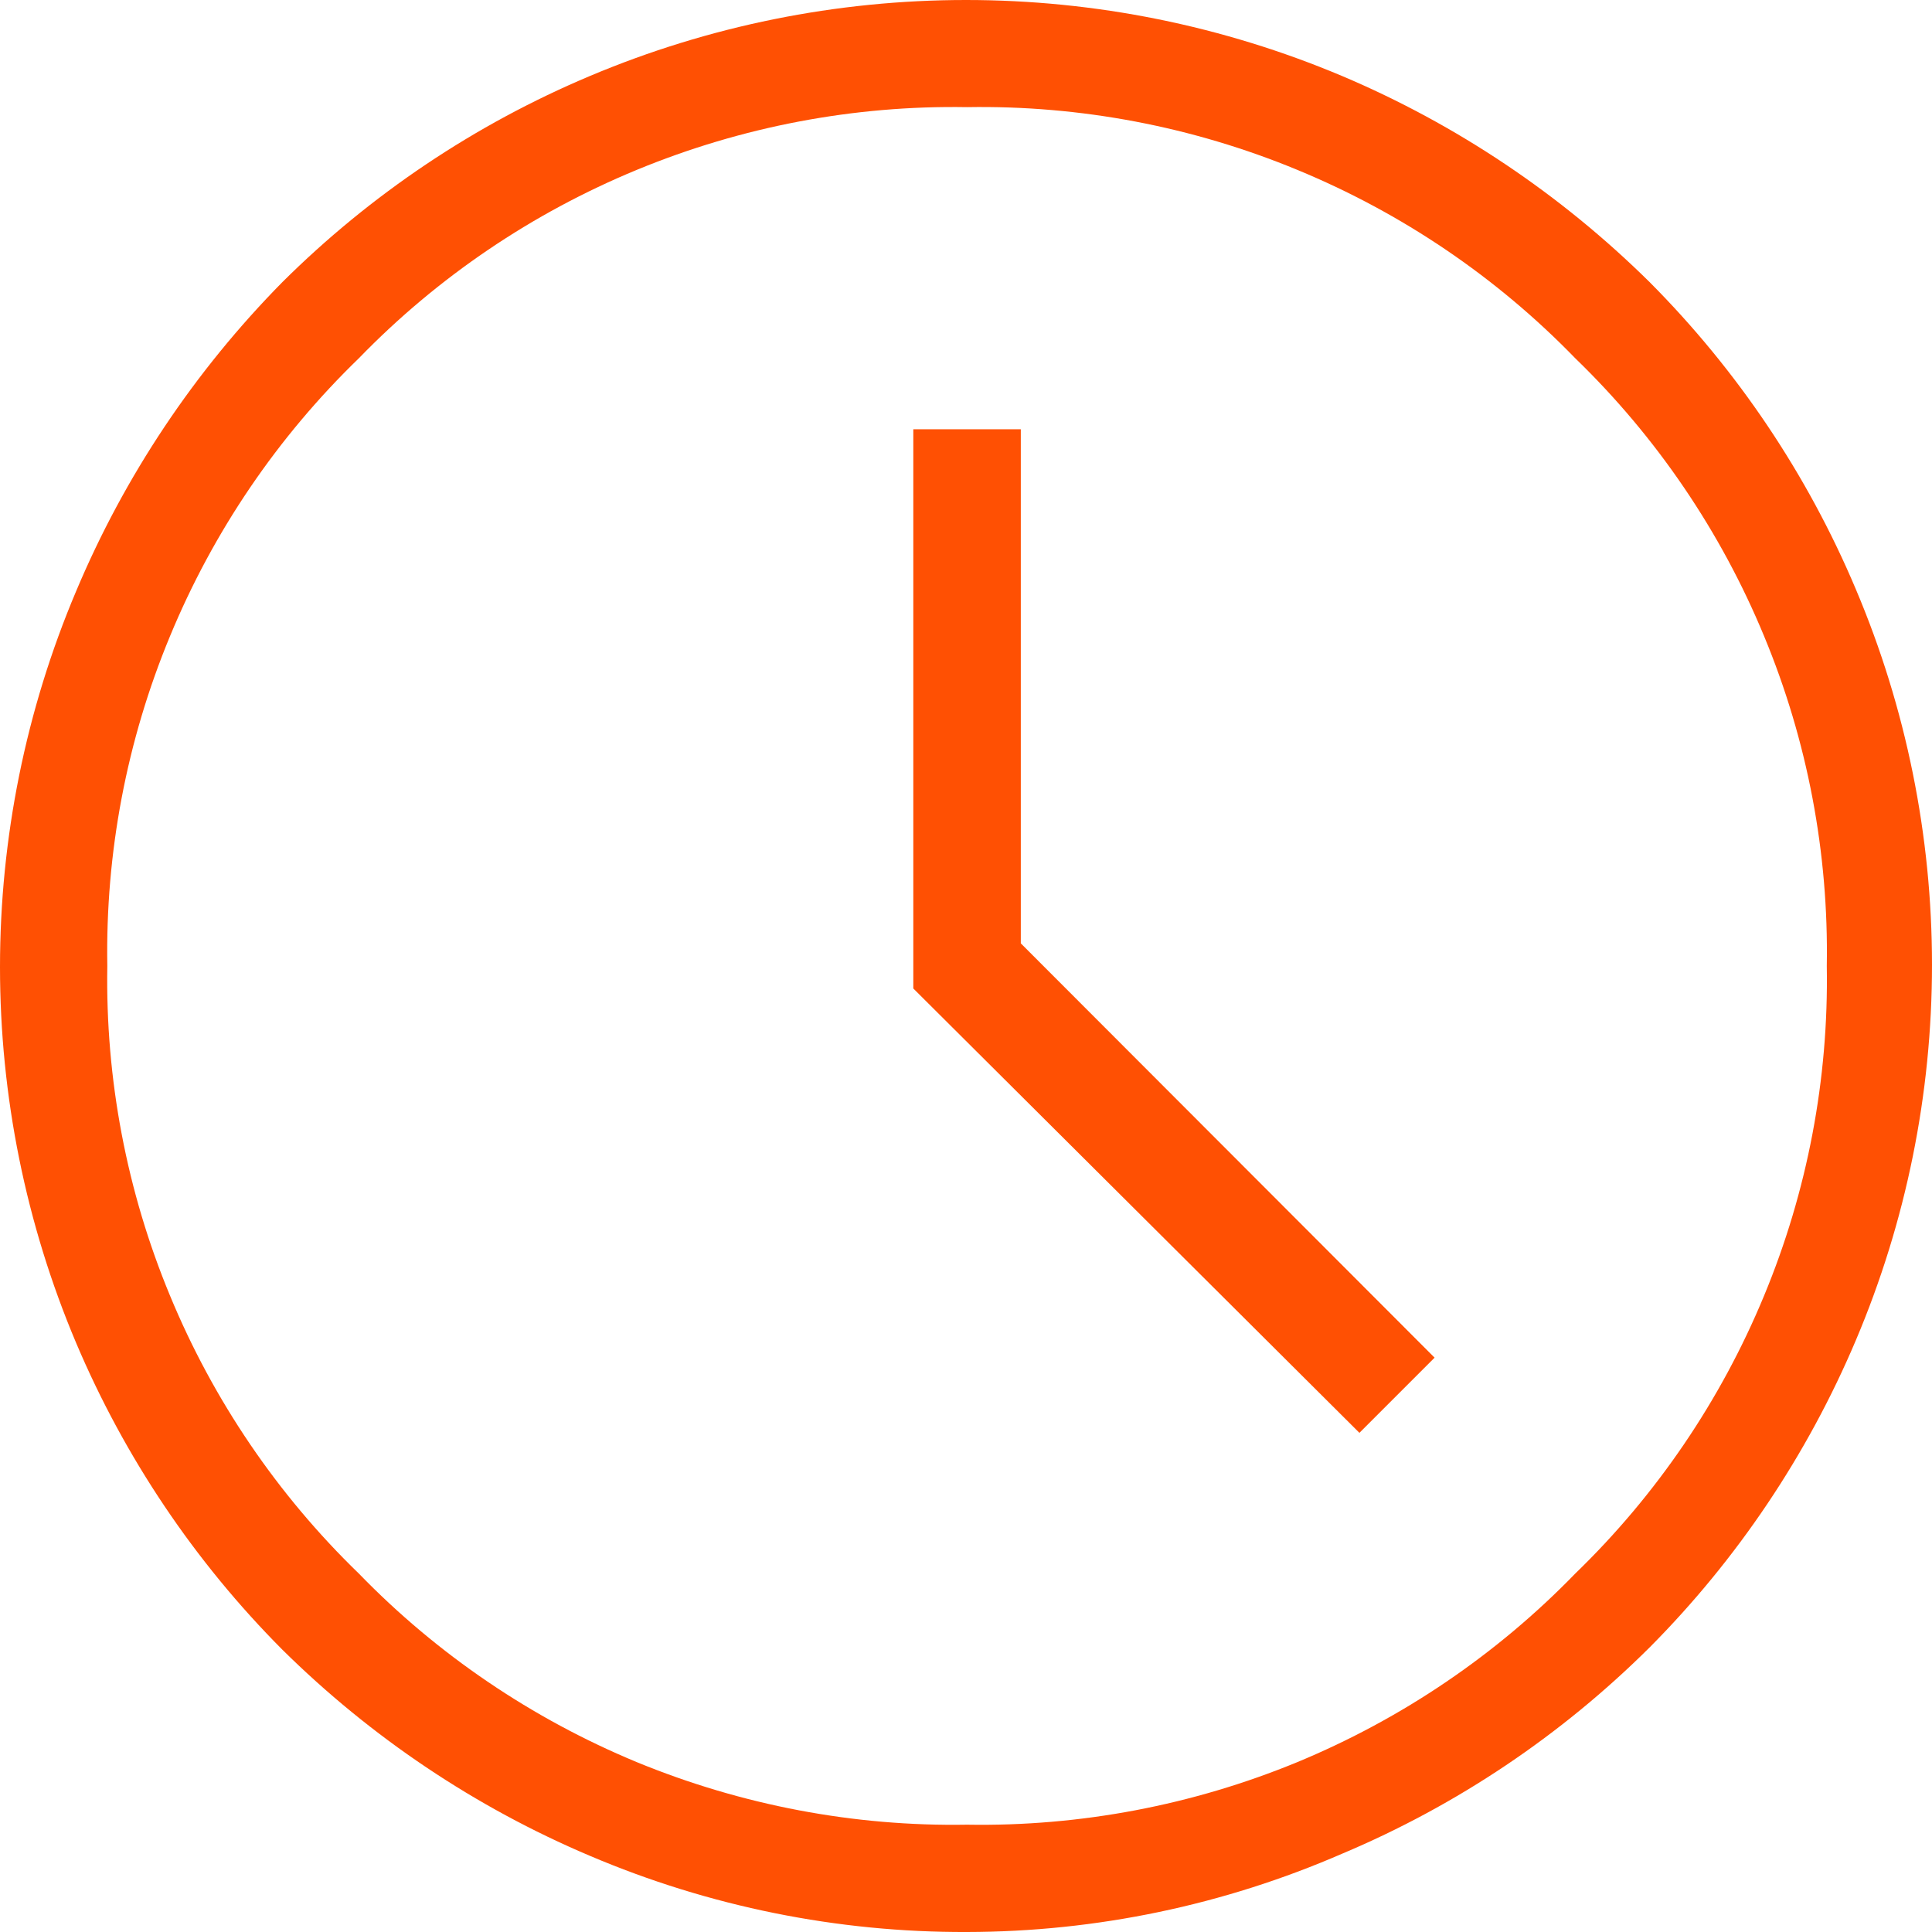 <svg width="11" height="11" viewBox="0 0 11 11" fill="none" xmlns="http://www.w3.org/2000/svg">
      <path d="M7.74 8.158L8.168 7.73L5.812 5.371V2.444H5.2V5.628L7.74 8.158ZM5.506 11C4.768 11.003 4.037 10.855 3.358 10.566C2.706 10.29 2.112 9.891 1.608 9.393C1.108 8.891 0.709 8.297 0.433 7.645C0.147 6.968 0 6.24 0 5.506C0 4.771 0.147 4.043 0.433 3.367C0.709 2.71 1.108 2.113 1.608 1.606C2.111 1.106 2.705 0.708 3.358 0.433C4.036 0.147 4.764 0 5.5 0C6.236 0 6.964 0.147 7.642 0.433C8.294 0.709 8.888 1.108 9.392 1.606C9.892 2.108 10.291 2.702 10.566 3.354C10.853 4.031 11 4.759 11 5.493C11 6.228 10.853 6.955 10.566 7.632C10.29 8.284 9.891 8.878 9.392 9.38C8.889 9.88 8.295 10.279 7.642 10.554C6.968 10.847 6.241 10.999 5.506 11ZM5.506 10.389C6.151 10.4 6.791 10.278 7.386 10.033C7.982 9.786 8.521 9.421 8.969 8.959C9.432 8.511 9.798 7.972 10.044 7.377C10.291 6.782 10.412 6.143 10.401 5.5C10.412 4.856 10.291 4.217 10.044 3.622C9.798 3.027 9.432 2.488 8.969 2.04C8.521 1.578 7.982 1.213 7.386 0.967C6.791 0.721 6.151 0.599 5.506 0.61C4.862 0.599 4.222 0.721 3.626 0.967C3.03 1.213 2.491 1.578 2.043 2.04C1.58 2.488 1.214 3.027 0.968 3.622C0.721 4.217 0.6 4.856 0.611 5.5C0.6 6.143 0.721 6.782 0.968 7.377C1.214 7.972 1.58 8.511 2.043 8.959C2.491 9.421 3.03 9.786 3.626 10.033C4.222 10.278 4.862 10.4 5.506 10.389Z" fill="#ff5003"></path>
   </svg>